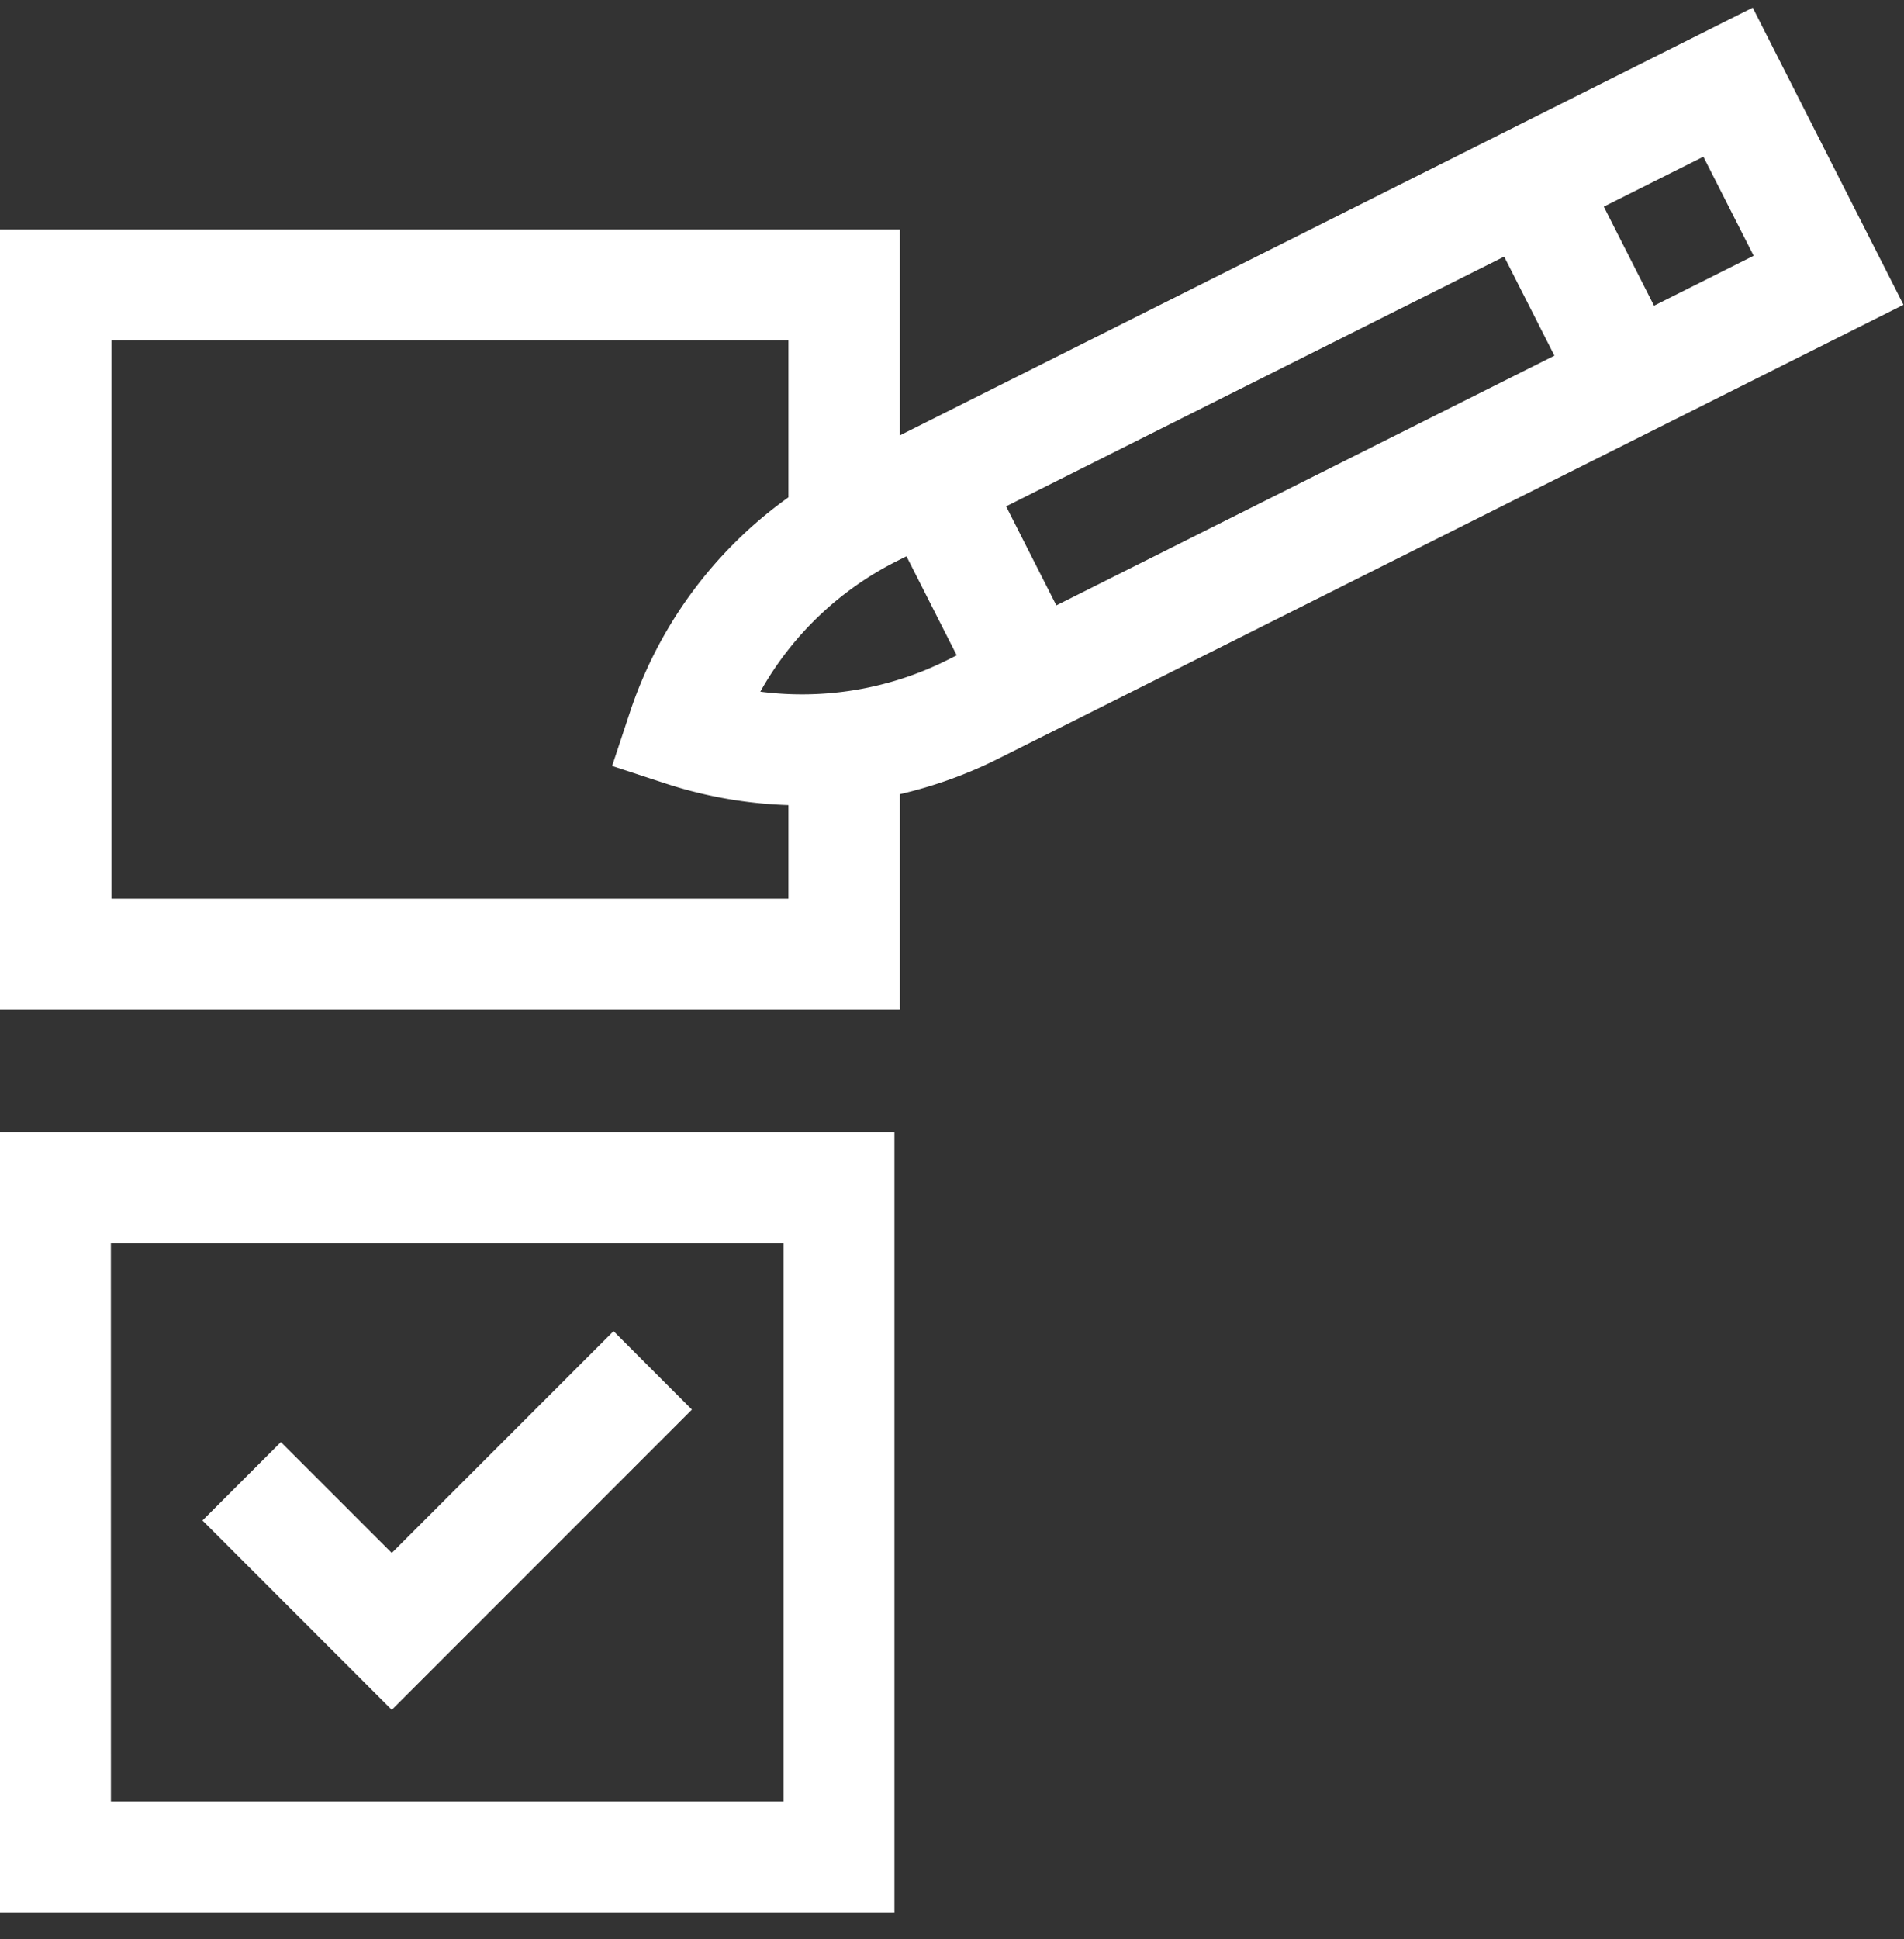 <svg xmlns="http://www.w3.org/2000/svg" width="55" height="56" viewBox="0 0 55 56"><rect x="0" y="0" width="55" height="56" fill="#333333" stroke="none"/><g><g><g><path fill="#fff" d="M3.203 35.898h19.43V52.02H3.204zM0 55.222h25.837V32.695H0z"/></g><g><path fill="#fff" d="M21.963 19.973a9.3 9.3 0 0 1 3.975-3.786l.247-.124 1.451 2.86-.247.124a9.377 9.377 0 0 1-5.426.926zM3.223 9.828h19.552v4.532a12.447 12.447 0 0 0-4.589 6.238l-.504 1.52 1.53.502a12.73 12.73 0 0 0 3.563.628v2.702H3.223zM43.45 7.41l1.452 2.86-14.388 7.211-1.451-2.86zm7.207-.025l-2.878 1.442-1.451-2.86 2.877-1.442zM50.63.222L25.997 12.57V6.625H0v22.527h25.997v-6.22a12.758 12.758 0 0 0 2.844-1.026L54.985 8.801z"/></g><g><path fill="#fff" d="M11.317 44.843l-3.203-3.202-2.265 2.264 5.468 5.468 8.67-8.67-2.264-2.265z"/></g></g></g></svg>